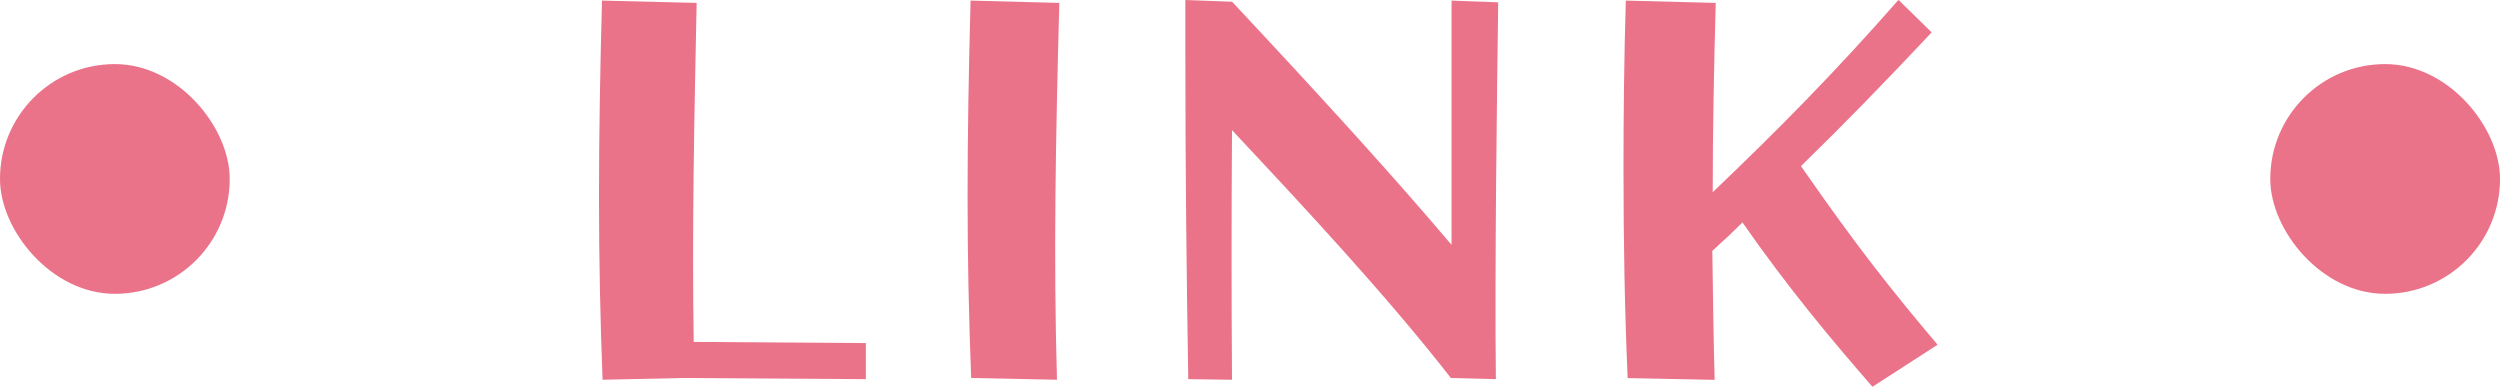 <?xml version="1.0" encoding="UTF-8"?><svg id="_レイヤー_2" xmlns="http://www.w3.org/2000/svg" viewBox="0 0 257.81 39.9"><defs><style>.cls-1{fill:#ea7289;}</style></defs><g id="_レイヤー_3"><path class="cls-1" d="M89.29,35.38v3.72l-18.85-.12-8.3.18c-.24-6.22-.37-12.38-.37-18.85s.12-13.12.31-20.25l9.76.24c-.24,11.71-.49,23.49-.3,34.96l17.75.12Z"/><path class="cls-1" d="M100.15,38.98c-.24-6.22-.37-12.38-.37-18.73s.12-13.05.31-20.19l9.15.24c-.37,13.91-.61,26.17-.24,38.86l-8.85-.18Z"/><path class="cls-1" d="M149.68.06l4.82.18c-.12,9.03-.37,27.27-.24,38.86l-4.64-.12c-6.59-8.48-15.43-17.94-22.57-25.56-.06,8.78-.06,17.2,0,25.74l-4.51-.06c-.18-10.8-.3-21.53-.3-33.49V0l4.82.18c9.64,10.31,16.59,17.94,22.63,25.07V.06Z"/><path class="cls-1" d="M193.11,39.9c-4.15-4.76-8.66-10.13-13.42-16.96-.85.85-1.95,1.89-3.11,2.93.06,4.45.12,8.85.24,13.3l-8.97-.18c-.31-7.14-.43-14.15-.43-21.6,0-5.55.06-11.29.24-17.33l9.27.24c-.18,6.83-.31,13.24-.31,19.52,6.65-6.34,12.51-12.26,19.16-19.83l3.42,3.35c-4.88,5.19-9.03,9.46-13.48,13.79,5.73,8.24,9.15,12.57,14.09,18.42l-6.71,4.33Z"/><rect class="cls-1" x="0" y="6.61" width="23.69" height="23.69" rx="11.84" ry="11.84" transform="translate(23.69 36.91) rotate(180)"/><rect class="cls-1" x="234.13" y="6.61" width="23.69" height="23.69" rx="11.84" ry="11.84" transform="translate(491.94 36.91) rotate(-180)"/></g></svg>